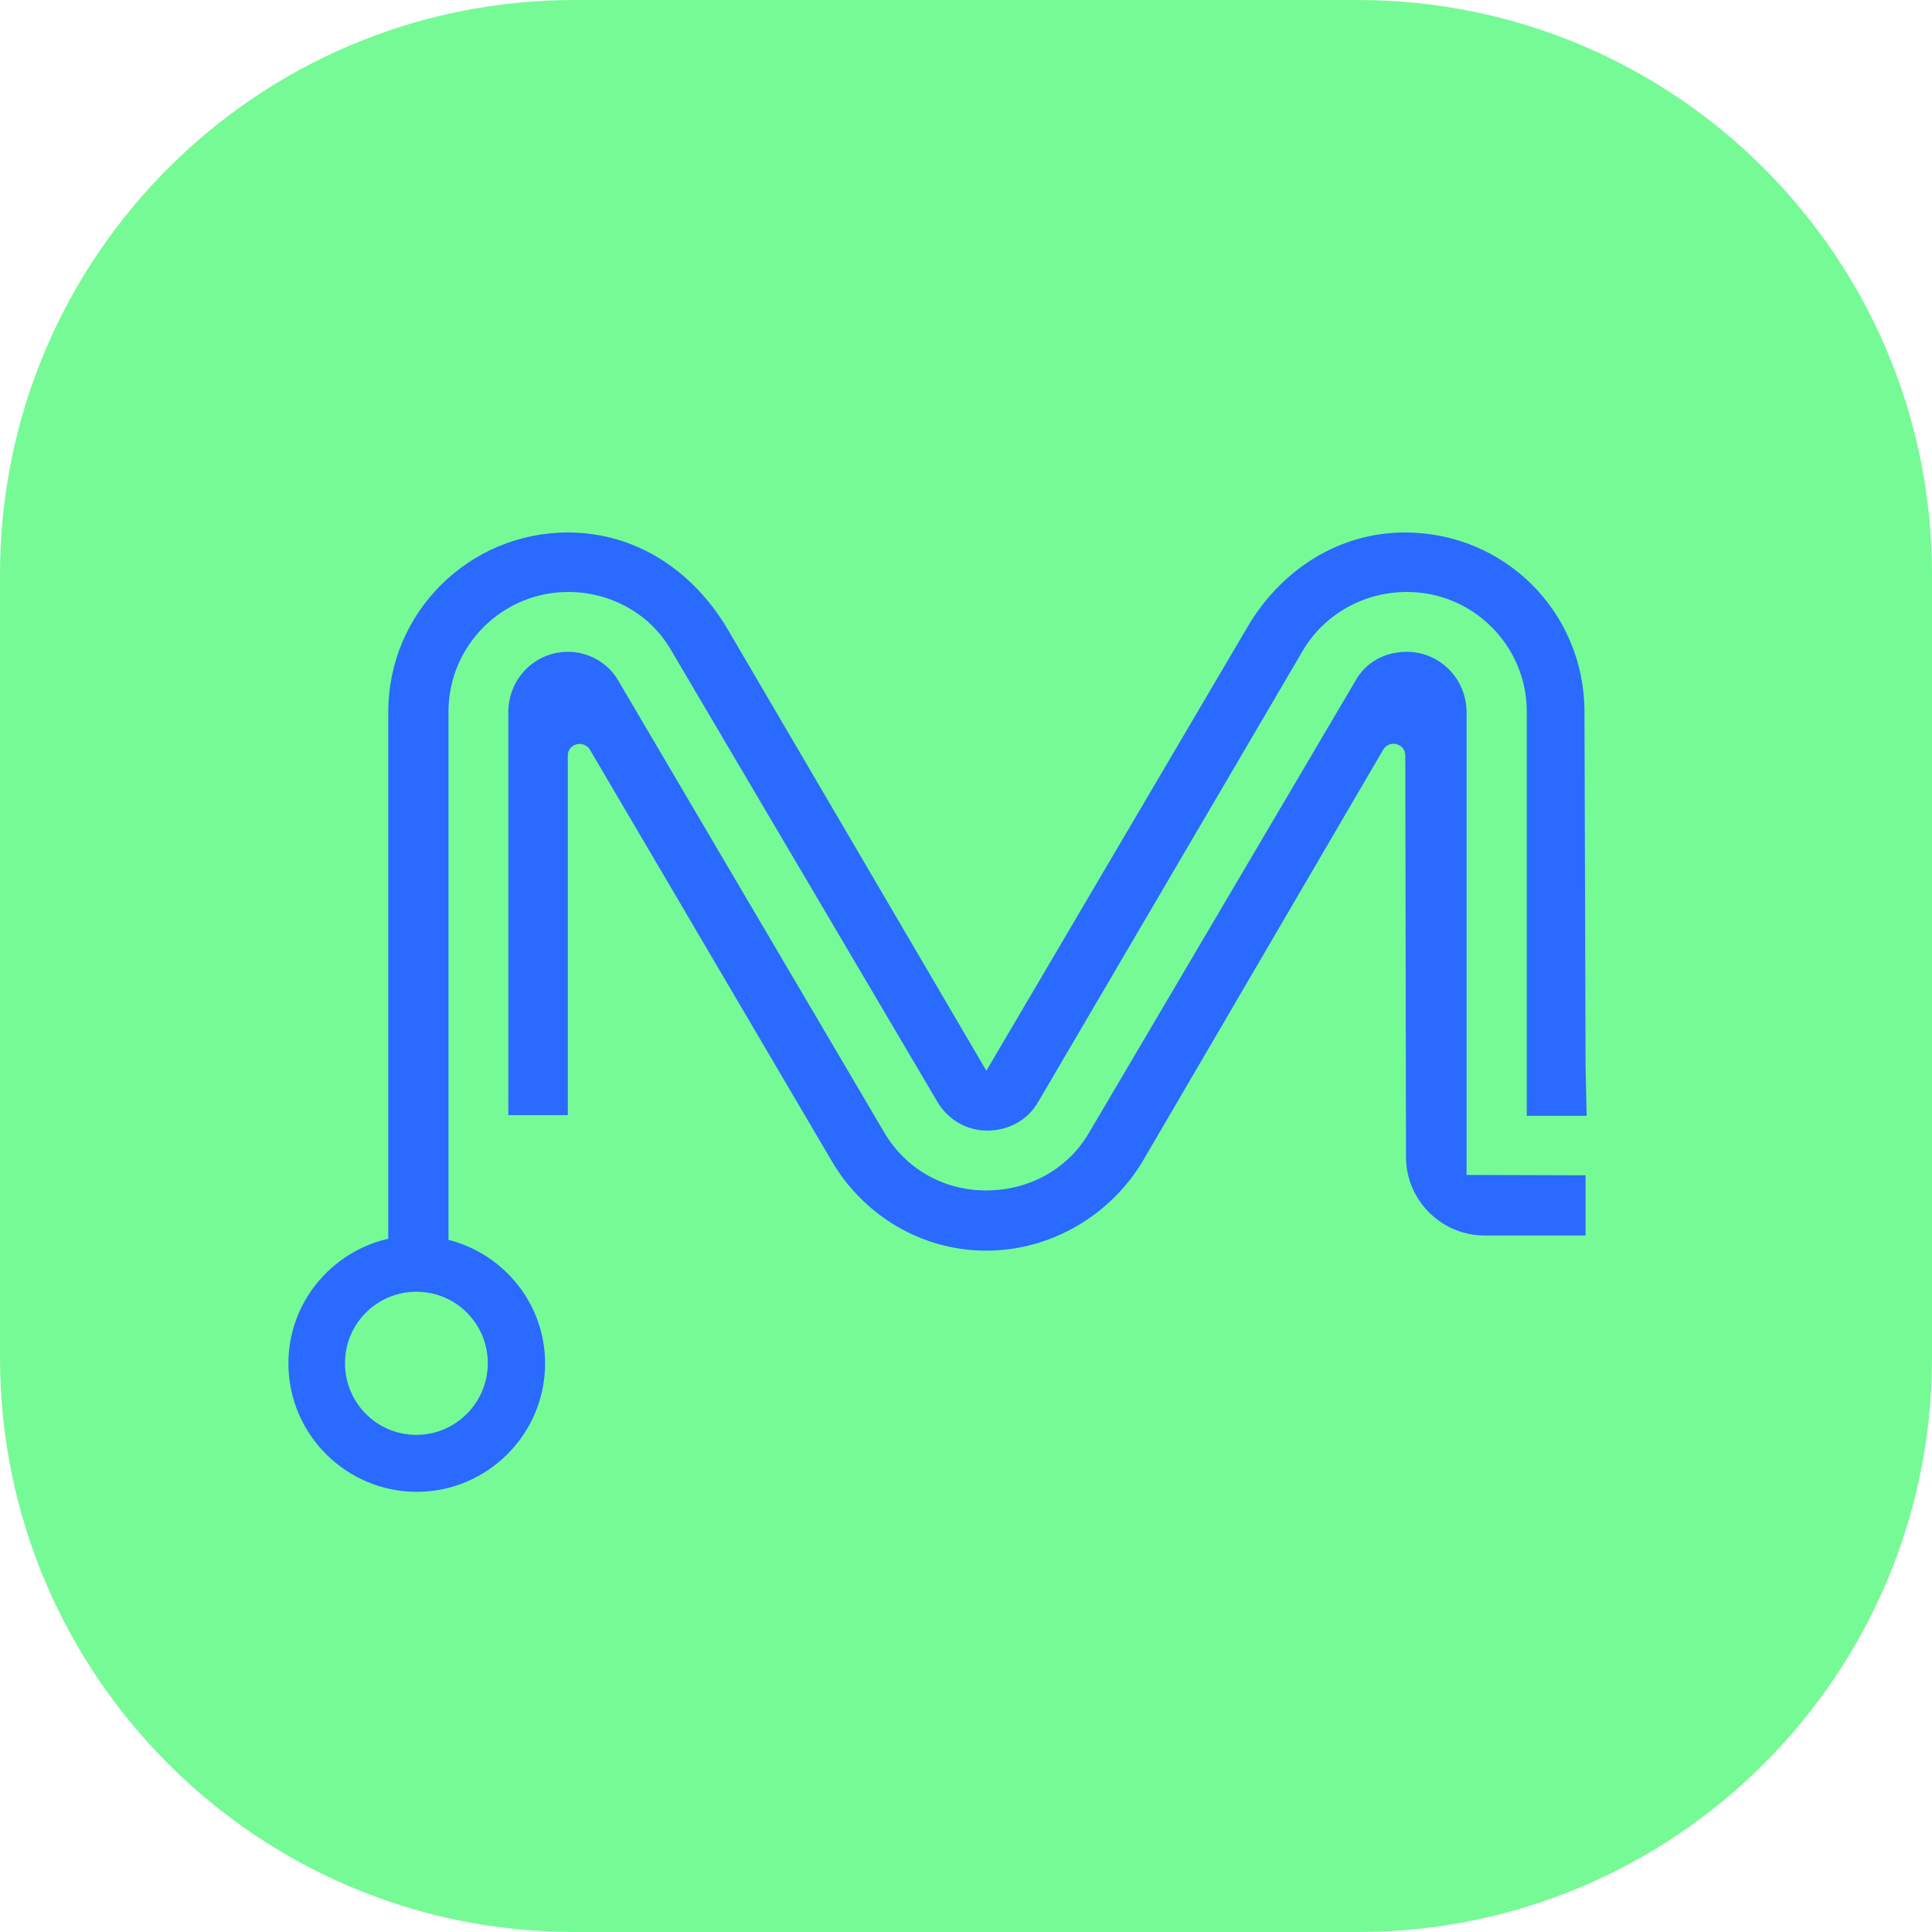 <svg xmlns="http://www.w3.org/2000/svg" width="120" height="120" viewBox="0 0 120 120" fill="none">
    <g clip-path="url(#clip0_50_1672)">
        <path d="M84.329 120H35.671C15.966 120 0 104.034 0 84.329V35.671C0 15.966 15.966 0 35.671 0H84.329C104.034 0 120 15.966 120 35.671V84.329C120 104.034 104.034 120 84.329 120Z" fill="#76FA95"/>
        <path d="M98.481 66.17V65.834L98.414 44.225C98.414 38.023 93.465 33.074 87.263 33.074C83.008 33.074 79.448 35.537 77.432 39.031L61.265 66.506L45.165 39.031C43.083 35.537 39.59 33.074 35.268 33.074C29.155 33.074 24.116 38.023 24.116 44.225V76.941C20.578 77.747 17.914 80.904 17.914 84.688C17.914 89.077 21.497 92.66 25.886 92.66C30.274 92.66 33.857 89.077 33.857 84.688C33.857 80.971 31.282 77.881 27.856 77.008V44.203C27.856 40.105 31.192 36.769 35.29 36.769C38 36.769 40.396 38.18 41.65 40.329L58.22 68.431C58.847 69.506 60.011 70.223 61.31 70.223C62.698 70.223 63.863 69.529 64.49 68.431L80.97 40.329C82.291 38.157 84.688 36.769 87.397 36.769C91.495 36.769 94.831 40.105 94.831 44.203V69.305H98.548L98.481 66.17ZM30.297 84.666C30.297 87.129 28.304 89.122 25.863 89.122C23.4 89.122 21.429 87.129 21.429 84.666C21.429 82.203 23.422 80.232 25.863 80.232C28.326 80.232 30.297 82.225 30.297 84.666ZM91.092 72.977V44.248C91.092 42.143 89.412 40.486 87.375 40.486C85.964 40.486 84.799 41.18 84.195 42.277L67.669 70.312C66.371 72.574 63.975 73.94 61.243 73.94C58.578 73.94 56.227 72.574 54.906 70.312L38.403 42.277C37.798 41.203 36.589 40.486 35.268 40.486C33.252 40.486 31.573 42.121 31.573 44.248V69.26H35.268V46.935C35.268 46.174 36.253 45.95 36.634 46.554L51.681 72.149C53.607 75.418 57.167 77.68 61.243 77.68C65.363 77.68 68.99 75.418 70.961 72.149L85.919 46.554C86.3 45.927 87.285 46.174 87.285 46.935L87.33 71.858C87.33 74.545 89.524 76.739 92.211 76.739H98.481V73L91.092 72.977Z" fill="#2A6AFF"/>
    </g>
    <defs>
        <clipPath id="clip0_50_1672">
            <rect width="120" height="120" fill="white"/>
        </clipPath>
    </defs>
</svg>